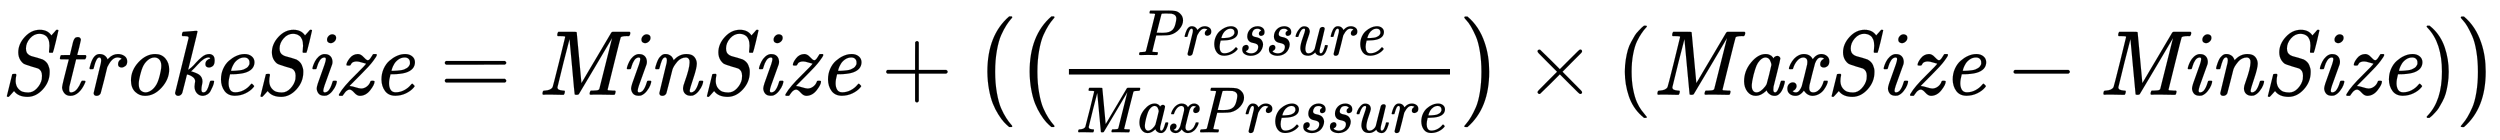<svg xmlns="http://www.w3.org/2000/svg" role="img" aria-hidden="true" style="vertical-align: -1.12ex;font-size: 12pt;font-family: Meiryo;color: #000000;" viewBox="0 -1028.1 27106.9 1513" focusable="false" width="62.958ex" height="3.514ex" xmlns:xlink="http://www.w3.org/1999/xlink"><defs id="MathJax_SVG_glyphs"><path id="MJMAINI-53" stroke-width="1" d="M 198 460 Q 198 551 269 628 T 432 705 Q 516 705 557 644 L 583 673 Q 589 679 593 684 T 600 693 T 605 698 T 609 702 T 611 704 T 614 705 T 618 705 H 620 Q 633 705 633 698 T 605 577 T 573 459 L 570 456 H 554 Q 546 456 543 456 T 536 457 T 532 460 T 531 466 Q 531 469 533 489 T 536 532 Q 536 573 525 600 T 496 640 T 462 657 T 427 662 Q 369 662 325 612 T 281 503 Q 281 475 290 458 T 318 430 T 356 415 T 407 401 T 463 383 Q 506 360 522 323 T 538 258 V 244 Q 538 141 465 60 T 300 -22 Q 198 -22 152 41 L 143 31 Q 137 25 126 12 T 106 -10 T 95 -21 L 92 -22 Q 88 -22 86 -22 Q 81 -22 78 -20 T 74 -16 V -14 Q 74 -11 132 221 Q 134 227 155 227 H 171 Q 177 221 177 215 Q 177 212 175 205 T 171 182 T 169 147 Q 171 99 195 70 T 246 33 T 306 25 Q 358 25 400 70 T 453 169 Q 455 180 455 203 V 210 Q 455 263 414 285 Q 409 288 347 305 Q 271 328 254 339 Q 239 350 224 371 Q 198 409 198 460 Z" /><path id="MJMAINI-74" stroke-width="1" d="M 94 385 Q 87 392 87 395 Q 87 399 90 411 T 95 425 Q 97 430 103 430 T 149 431 H 196 L 215 511 Q 218 521 222 539 T 228 565 T 234 585 T 242 603 T 251 615 T 264 623 T 281 626 Q 311 626 315 597 Q 315 591 296 513 T 275 433 Q 275 431 320 431 H 366 Q 373 424 373 420 Q 373 398 360 385 H 263 L 189 86 Q 188 80 188 61 V 54 Q 188 29 201 27 Q 213 23 229 30 Q 253 37 276 66 T 316 138 Q 321 149 324 151 T 342 153 H 347 Q 364 153 364 146 T 360 130 Q 331 63 290 26 T 202 -11 Q 158 -11 135 18 T 111 81 Q 111 93 129 168 T 166 314 L 184 383 Q 184 385 139 385 H 94 Z" /><path id="MJMAINI-72" stroke-width="1" d="M 81 278 Q 75 284 75 289 Q 77 301 89 339 Q 122 442 183 442 Q 219 442 241 425 T 271 384 L 283 396 Q 327 442 384 442 Q 424 442 454 421 T 484 362 Q 484 327 464 312 T 424 296 Q 407 296 396 305 T 385 331 Q 385 352 394 365 T 414 384 T 424 390 Q 409 405 378 405 Q 322 405 276 315 L 268 300 L 234 161 Q 200 25 196 16 Q 182 -11 152 -11 T 120 18 Q 120 23 159 181 Q 199 343 199 346 Q 202 360 202 372 Q 202 405 182 405 Q 164 405 150 377 T 128 316 T 117 280 Q 115 278 98 278 H 81 Z" /><path id="MJMAINI-6F" stroke-width="1" d="M 103 155 Q 103 266 185 354 T 366 442 Q 435 442 476 394 T 517 275 Q 517 169 436 79 T 255 -11 Q 194 -11 149 32 T 103 155 Z M 187 119 Q 187 67 209 47 T 260 26 Q 290 26 321 47 Q 354 68 380 113 T 426 260 Q 432 291 432 315 Q 432 361 408 385 Q 388 405 358 405 Q 319 405 283 374 T 227 294 Q 217 271 202 213 T 187 119 Z" /><path id="MJMAINI-6B" stroke-width="1" d="M 158 683 Q 163 683 223 688 T 300 694 Q 312 694 312 686 Q 312 679 262 478 L 211 273 Q 212 272 219 276 T 248 299 T 296 349 Q 317 371 328 382 T 360 410 T 399 434 T 439 442 Q 462 442 480 427 T 498 373 Q 498 329 479 313 T 437 296 Q 420 296 409 305 T 398 331 Q 398 357 413 372 T 445 391 Q 454 392 448 399 Q 445 405 431 405 Q 408 405 377 385 Q 351 368 314 327 T 250 261 Q 243 257 243 254 Q 249 254 279 243 T 328 220 Q 366 192 366 146 Q 366 131 361 109 T 355 62 V 54 Q 355 26 376 26 Q 379 26 387 28 Q 420 36 443 130 Q 449 151 454 152 Q 457 153 465 153 H 470 Q 484 153 488 152 T 492 144 Q 492 141 489 126 T 476 88 T 454 42 T 420 5 T 372 -11 Q 331 -11 306 17 T 280 88 Q 280 100 283 119 T 287 146 Q 287 172 265 190 T 221 215 T 198 220 Q 197 220 173 121 Q 152 37 148 24 T 135 3 Q 121 -11 102 -11 Q 89 -11 80 -3 T 69 19 L 216 616 Q 216 629 209 632 T 170 637 H 149 Q 143 643 143 645 T 145 664 Q 150 683 158 683 Z" /><path id="MJMAINI-65" stroke-width="1" d="M 107 166 Q 107 230 131 283 T 193 369 T 270 420 T 345 441 Q 346 441 352 441 T 361 442 H 364 Q 409 442 439 418 T 470 355 Q 470 270 366 239 Q 308 223 218 223 H 205 Q 189 164 189 125 Q 189 83 206 55 T 261 27 Q 309 27 353 50 T 426 109 Q 436 121 440 121 T 453 111 T 466 97 Q 469 92 455 77 Q 424 41 372 16 T 258 -10 Q 184 -10 146 41 T 107 166 Z M 416 333 T 416 354 T 401 390 T 360 405 Q 322 405 292 384 T 246 336 T 223 288 T 215 261 Q 215 260 240 260 Q 262 261 276 262 T 314 266 T 353 275 T 384 291 T 408 317 Z" /><path id="MJMAINI-69" stroke-width="1" d="M 234 599 Q 234 620 251 638 T 292 656 Q 306 656 319 647 T 332 617 Q 332 594 313 577 T 273 560 Q 260 560 247 569 T 234 599 Z M 75 287 Q 75 292 82 313 T 103 362 T 142 413 T 196 441 H 214 Q 248 441 270 419 T 293 357 Q 292 338 289 330 T 245 208 Q 193 72 193 46 Q 193 26 209 26 Q 228 26 247 43 Q 273 71 292 136 Q 295 148 297 150 T 311 153 H 317 Q 327 153 330 153 T 337 150 T 340 143 Q 340 133 330 105 T 292 41 T 228 -8 Q 220 -10 204 -10 Q 160 -10 141 15 T 122 71 Q 122 98 171 227 T 221 384 Q 221 396 218 400 T 203 405 Q 175 403 156 374 T 128 312 T 116 279 Q 115 278 97 278 H 81 Q 75 284 75 287 Z" /><path id="MJMAINI-7A" stroke-width="1" d="M 160 317 Q 158 317 155 317 Q 136 317 136 324 Q 136 351 171 396 T 260 442 Q 292 442 321 410 T 365 375 H 369 Q 384 375 404 408 L 425 441 Q 427 442 444 442 H 460 Q 466 436 466 434 Q 466 419 426 367 Q 387 314 294 222 T 178 105 L 170 95 L 181 94 Q 198 93 236 81 T 295 68 Q 328 68 356 89 T 395 141 Q 398 150 401 151 T 419 153 Q 441 153 441 144 Q 441 110 394 50 T 282 -11 Q 251 -11 221 23 T 171 57 Q 157 57 143 47 T 121 26 T 104 3 T 95 -10 Q 93 -11 76 -11 H 60 Q 54 -5 54 -2 Q 54 3 61 14 Q 103 88 233 215 Q 349 329 349 338 L 302 351 Q 269 362 247 362 Q 227 362 212 356 T 192 342 T 183 327 T 178 320 Q 175 317 160 317 Z" /><path id="MJMAIN-3D" stroke-width="1" d="M 56 347 Q 56 360 70 367 H 707 Q 722 359 722 347 Q 722 336 708 328 L 390 327 H 72 Q 56 332 56 347 Z M 56 153 Q 56 168 72 173 H 708 Q 722 163 722 153 Q 722 140 707 133 H 70 Q 56 140 56 153 Z" /><path id="MJMAINI-4D" stroke-width="1" d="M 72 1 Q 58 1 58 11 Q 58 33 66 41 Q 68 46 87 46 Q 150 50 168 84 Q 172 91 238 356 T 304 626 Q 304 627 304 629 L 303 631 Q 297 637 242 637 H 224 Q 218 642 218 645 T 220 664 Q 224 677 230 683 H 326 H 394 Q 417 683 422 682 T 429 676 L 480 127 L 502 163 Q 523 199 560 262 T 642 400 Q 801 668 805 676 L 817 683 H 1003 Q 1010 678 1010 672 Q 1010 650 997 637 H 979 Q 915 637 906 623 Q 903 618 834 340 T 764 57 Q 764 50 771 49 T 817 46 H 845 Q 851 38 851 37 T 848 19 Q 845 7 838 0 H 824 Q 789 2 701 2 Q 670 2 644 2 T 603 2 T 584 1 Q 569 1 569 11 Q 569 13 571 25 Q 576 42 581 45 L 586 46 Q 590 46 597 46 T 611 46 Q 646 47 657 50 T 674 62 L 813 616 L 634 313 Q 453 7 452 7 Q 446 0 428 0 Q 409 0 407 6 Q 405 10 379 304 T 351 604 L 285 348 Q 220 83 220 82 Q 220 65 233 57 T 279 46 H 295 Q 301 38 301 37 T 298 19 Q 295 7 288 0 H 275 Q 244 2 171 2 Q 145 2 123 2 T 88 2 T 72 1 Z" /><path id="MJMAINI-6E" stroke-width="1" d="M 449 44 Q 449 26 465 26 Q 482 26 502 43 Q 528 71 547 136 Q 550 148 552 150 T 566 153 H 572 Q 582 153 585 153 T 592 150 T 595 143 Q 595 133 585 105 T 547 41 T 483 -8 Q 475 -10 459 -10 Q 421 -10 399 12 T 377 72 Q 377 93 393 135 Q 448 288 448 349 Q 448 367 447 372 Q 437 405 408 405 Q 381 405 357 393 T 315 360 T 291 329 T 278 309 Q 267 290 262 274 T 231 151 Q 199 24 196 16 Q 182 -11 152 -11 T 120 18 Q 120 23 159 181 Q 199 343 199 346 Q 202 360 202 372 Q 202 406 183 406 Q 163 406 148 374 Q 142 360 135 338 T 124 299 T 117 280 T 98 278 H 81 Q 75 284 75 287 Q 76 293 78 303 T 90 341 T 110 388 T 141 425 T 184 442 Q 195 442 204 441 T 221 436 T 235 429 T 247 421 T 256 412 T 262 403 T 267 394 T 271 387 T 273 381 L 274 378 V 374 L 287 387 Q 342 442 414 442 Q 474 442 500 410 T 526 338 Q 526 290 488 178 T 449 44 Z" /><path id="MJMAIN-2B" stroke-width="1" d="M 56 237 T 56 250 T 70 270 H 369 V 420 L 370 570 Q 380 583 389 583 Q 402 583 409 568 V 270 H 707 Q 722 262 722 250 T 707 230 H 409 V -68 Q 401 -82 391 -82 H 389 H 387 Q 375 -82 369 -68 V 230 H 70 Q 56 237 56 250 Z" /><path id="MJMAIN-28" stroke-width="1" d="M 94 250 Q 94 319 104 381 T 127 488 T 164 576 T 202 643 T 244 695 T 277 729 T 302 750 H 315 H 319 Q 333 750 333 741 Q 333 738 316 720 T 275 667 T 226 581 T 184 443 T 167 250 T 184 58 T 225 -81 T 274 -167 T 316 -220 T 333 -241 Q 333 -250 318 -250 H 315 H 302 L 274 -226 Q 180 -141 137 -14 T 94 250 Z" /><path id="MJMAINI-50" stroke-width="1" d="M 62 0 Q 55 7 55 11 Q 55 27 62 41 Q 66 46 96 46 Q 132 47 143 50 T 160 62 Q 162 66 231 344 T 301 626 Q 301 627 300 629 V 631 Q 294 637 239 637 H 221 Q 215 642 215 645 T 217 664 Q 221 677 227 683 H 404 H 431 H 502 Q 578 683 615 675 T 684 636 Q 729 595 729 531 Q 729 462 671 396 T 524 308 Q 499 302 404 301 H 318 L 288 182 Q 258 63 258 55 T 310 46 Q 341 46 343 40 Q 345 37 342 21 Q 337 3 333 1 Q 330 0 321 0 Q 317 0 301 0 T 255 1 T 190 2 Q 97 2 72 0 H 62 Z M 626 555 V 562 Q 626 620 552 635 Q 546 636 481 637 Q 466 637 450 637 T 423 636 T 412 636 Q 401 635 398 627 Q 396 622 361 484 Q 353 452 344 416 T 330 362 L 325 344 Q 325 342 390 342 H 427 Q 523 342 567 386 Q 596 415 611 473 T 626 555 Z" /><path id="MJMAINI-73" stroke-width="1" d="M 153 285 Q 153 349 197 395 T 311 442 Q 355 442 386 420 T 418 356 Q 418 321 401 308 T 365 294 Q 336 294 331 326 Q 331 336 334 345 T 343 359 T 353 368 T 362 374 L 366 376 Q 365 379 362 383 T 344 396 T 308 404 Q 265 404 246 377 T 226 325 T 244 289 T 287 275 T 339 258 T 383 212 Q 395 188 395 163 Q 395 132 379 95 T 333 32 Q 279 -11 207 -11 Q 154 -11 115 13 T 76 86 Q 76 108 83 123 T 102 145 T 121 153 T 135 156 Q 154 156 164 145 T 175 117 Q 175 82 142 66 L 132 62 Q 131 62 131 61 Q 131 57 139 49 T 166 34 T 210 26 Q 250 26 277 44 T 312 83 T 321 123 Q 321 153 301 166 T 248 185 T 204 198 Q 176 211 162 241 Q 153 258 153 285 Z" /><path id="MJMAINI-75" stroke-width="1" d="M 75 287 Q 75 299 89 333 T 135 404 T 205 441 Q 246 441 269 420 T 293 357 Q 292 338 259 245 T 225 95 Q 225 26 274 26 Q 301 26 324 43 T 358 77 T 369 99 Q 369 102 406 249 T 446 404 Q 460 431 490 431 T 522 402 Q 522 394 485 245 T 446 89 Q 443 74 443 56 Q 443 28 461 26 Q 487 26 507 86 Q 524 130 524 146 Q 524 147 530 153 H 547 Q 570 153 570 144 Q 570 138 561 109 T 544 62 Q 530 29 512 12 Q 492 -11 454 -11 Q 429 -9 410 2 T 385 23 T 376 41 L 363 28 Q 350 16 325 3 T 269 -10 Q 204 -10 176 25 T 148 108 Q 148 161 184 262 T 221 383 Q 221 405 206 405 Q 178 405 158 375 T 128 313 T 116 279 Q 115 278 97 278 H 81 Q 75 284 75 287 Z" /><path id="MJMAINI-61" stroke-width="1" d="M 418 53 Q 418 26 438 26 Q 466 26 494 131 Q 500 151 504 152 Q 507 153 516 153 H 521 Q 531 153 534 153 T 540 150 T 543 144 Q 543 141 540 126 T 529 88 T 509 43 T 477 5 T 434 -11 Q 404 -11 383 3 T 354 30 T 347 48 H 346 Q 345 47 342 45 T 337 40 Q 282 -11 228 -11 Q 172 -11 137 34 T 101 146 Q 101 260 177 351 T 333 442 Q 343 442 352 441 T 369 437 T 382 431 T 393 425 T 402 417 T 409 410 T 414 402 T 419 396 Q 423 406 436 414 T 461 422 Q 475 422 484 413 T 494 395 Q 494 384 459 244 T 420 88 Q 418 80 418 58 V 53 Z M 397 323 Q 397 344 382 374 T 333 405 Q 302 405 271 372 Q 249 349 235 316 T 203 215 Q 184 135 184 108 V 100 V 94 Q 184 54 207 35 Q 218 26 235 26 Q 279 26 330 91 Q 343 109 346 118 T 372 217 Q 397 317 397 323 Z" /><path id="MJMAINI-78" stroke-width="1" d="M 275 356 Q 275 383 262 394 T 233 405 Q 196 405 166 371 T 121 289 Q 119 280 116 279 T 98 278 H 81 Q 77 282 76 283 T 75 288 T 78 300 Q 88 332 109 363 T 153 411 Q 195 442 235 442 Q 306 442 333 386 Q 373 442 427 442 Q 461 442 487 421 T 513 364 T 494 312 T 453 296 Q 436 296 425 305 T 414 331 Q 414 352 424 366 T 446 386 L 456 390 Q 448 404 421 404 H 418 Q 382 404 358 341 Q 355 332 328 227 T 298 105 Q 295 90 295 75 Q 295 26 339 26 Q 365 26 388 43 T 424 82 T 444 123 T 451 146 L 457 153 H 474 Q 490 153 493 152 T 496 144 Q 496 133 486 110 T 456 58 T 404 10 T 333 -11 Q 276 -11 237 45 Q 197 -11 146 -11 Q 108 -11 83 10 T 58 67 Q 58 99 76 117 T 119 135 Q 136 135 147 124 T 158 96 Q 158 89 157 85 Q 149 57 125 45 L 115 41 Q 125 26 151 26 Q 171 26 187 45 T 214 93 Q 217 102 244 210 T 273 330 Q 275 339 275 356 Z" /><path id="MJMAIN-29" stroke-width="1" d="M 60 749 L 64 750 Q 69 750 74 750 H 86 L 114 726 Q 208 641 251 514 T 294 250 Q 294 182 284 119 T 261 12 T 224 -76 T 186 -143 T 145 -194 T 113 -227 T 90 -246 Q 87 -249 86 -250 H 74 Q 66 -250 63 -250 T 58 -247 T 55 -238 Q 56 -237 66 -225 Q 221 -64 221 250 T 66 725 Q 56 737 55 738 Q 55 746 60 749 Z" /><path id="MJSZ1-28" stroke-width="1" d="M 152 251 Q 152 646 388 850 H 416 Q 422 844 422 841 Q 422 837 403 816 T 357 753 T 302 649 T 255 482 T 236 250 Q 236 124 255 19 T 301 -147 T 356 -251 T 403 -315 T 422 -340 Q 422 -343 416 -349 H 388 Q 359 -325 332 -296 T 271 -213 T 212 -97 T 170 56 T 152 251 Z" /><path id="MJSZ1-29" stroke-width="1" d="M 305 251 Q 305 -145 69 -349 H 56 Q 43 -349 39 -347 T 35 -338 Q 37 -333 60 -307 T 108 -239 T 160 -136 T 204 27 T 221 250 T 204 473 T 160 636 T 108 740 T 60 807 T 35 839 Q 35 850 50 850 H 56 H 69 Q 197 743 256 566 Q 305 425 305 251 Z" /><path id="MJMAIN-D7" stroke-width="1" d="M 630 29 Q 630 9 609 9 Q 604 9 587 25 T 493 118 L 389 222 L 284 117 Q 178 13 175 11 Q 171 9 168 9 Q 160 9 154 15 T 147 29 Q 147 36 161 51 T 255 146 L 359 250 L 255 354 Q 174 435 161 449 T 147 471 Q 147 480 153 485 T 168 490 Q 173 490 175 489 Q 178 487 284 383 L 389 278 L 493 382 Q 570 459 587 475 T 609 491 Q 630 491 630 471 Q 630 464 620 453 T 522 355 L 418 250 L 522 145 Q 606 61 618 48 T 630 29 Z" /><path id="MJMAIN-2212" stroke-width="1" d="M 84 237 T 84 250 T 98 270 H 679 Q 694 262 694 250 T 679 230 H 98 Q 84 237 84 250 Z" /></defs><g fill="currentColor" stroke="currentColor" stroke-width="0" transform="matrix(1 0 0 -1 0 0)"><use x="0" y="0" xmlns:NS2="http://www.w3.org/1999/xlink" NS2:href="#MJMAINI-53" /><use x="562" y="0" xmlns:NS3="http://www.w3.org/1999/xlink" NS3:href="#MJMAINI-74" /><use x="895" y="0" xmlns:NS4="http://www.w3.org/1999/xlink" NS4:href="#MJMAINI-72" /><use x="1317" y="0" xmlns:NS5="http://www.w3.org/1999/xlink" NS5:href="#MJMAINI-6F" /><use x="1829" y="0" xmlns:NS6="http://www.w3.org/1999/xlink" NS6:href="#MJMAINI-6B" /><use x="2289" y="0" xmlns:NS7="http://www.w3.org/1999/xlink" NS7:href="#MJMAINI-65" /><use x="2750" y="0" xmlns:NS8="http://www.w3.org/1999/xlink" NS8:href="#MJMAINI-53" /><use x="3312" y="0" xmlns:NS9="http://www.w3.org/1999/xlink" NS9:href="#MJMAINI-69" /><use x="3620" y="0" xmlns:NS10="http://www.w3.org/1999/xlink" NS10:href="#MJMAINI-7A" /><use x="4029" y="0" xmlns:NS11="http://www.w3.org/1999/xlink" NS11:href="#MJMAINI-65" /><use x="4767" y="0" xmlns:NS12="http://www.w3.org/1999/xlink" NS12:href="#MJMAIN-3D" /><g transform="translate(5824)"><use x="0" y="0" xmlns:NS13="http://www.w3.org/1999/xlink" NS13:href="#MJMAINI-4D" /><use x="897" y="0" xmlns:NS14="http://www.w3.org/1999/xlink" NS14:href="#MJMAINI-69" /><use x="1205" y="0" xmlns:NS15="http://www.w3.org/1999/xlink" NS15:href="#MJMAINI-6E" /><use x="1767" y="0" xmlns:NS16="http://www.w3.org/1999/xlink" NS16:href="#MJMAINI-53" /><use x="2330" y="0" xmlns:NS17="http://www.w3.org/1999/xlink" NS17:href="#MJMAINI-69" /><use x="2637" y="0" xmlns:NS18="http://www.w3.org/1999/xlink" NS18:href="#MJMAINI-7A" /><use x="3047" y="0" xmlns:NS19="http://www.w3.org/1999/xlink" NS19:href="#MJMAINI-65" /></g><use x="9553" y="0" xmlns:NS20="http://www.w3.org/1999/xlink" NS20:href="#MJMAIN-2B" /><g transform="translate(10554)"><use xmlns:NS21="http://www.w3.org/1999/xlink" NS21:href="#MJSZ1-28" /><g transform="translate(458)"><use xmlns:NS22="http://www.w3.org/1999/xlink" NS22:href="#MJSZ1-28" /><g transform="translate(458)"><g transform="translate(120)"><rect stroke="none" x="0" y="220" width="4132" height="60" /><g transform="translate(722 431)"><use transform="scale(0.707)" x="0" y="0" xmlns:NS23="http://www.w3.org/1999/xlink" NS23:href="#MJMAINI-50" /><use transform="scale(0.707)" x="678" y="0" xmlns:NS24="http://www.w3.org/1999/xlink" NS24:href="#MJMAINI-72" /><use transform="scale(0.707)" x="1101" y="0" xmlns:NS25="http://www.w3.org/1999/xlink" NS25:href="#MJMAINI-65" /><use transform="scale(0.707)" x="1561" y="0" xmlns:NS26="http://www.w3.org/1999/xlink" NS26:href="#MJMAINI-73" /><use transform="scale(0.707)" x="1970" y="0" xmlns:NS27="http://www.w3.org/1999/xlink" NS27:href="#MJMAINI-73" /><use transform="scale(0.707)" x="2380" y="0" xmlns:NS28="http://www.w3.org/1999/xlink" NS28:href="#MJMAINI-75" /><use transform="scale(0.707)" x="2918" y="0" xmlns:NS29="http://www.w3.org/1999/xlink" NS29:href="#MJMAINI-72" /><use transform="scale(0.707)" x="3340" y="0" xmlns:NS30="http://www.w3.org/1999/xlink" NS30:href="#MJMAINI-65" /></g><g transform="translate(59 -407)"><use transform="scale(0.707)" x="0" y="0" xmlns:NS31="http://www.w3.org/1999/xlink" NS31:href="#MJMAINI-4D" /><use transform="scale(0.707)" x="897" y="0" xmlns:NS32="http://www.w3.org/1999/xlink" NS32:href="#MJMAINI-61" /><use transform="scale(0.707)" x="1409" y="0" xmlns:NS33="http://www.w3.org/1999/xlink" NS33:href="#MJMAINI-78" /><use transform="scale(0.707)" x="1873" y="0" xmlns:NS34="http://www.w3.org/1999/xlink" NS34:href="#MJMAINI-50" /><use transform="scale(0.707)" x="2552" y="0" xmlns:NS35="http://www.w3.org/1999/xlink" NS35:href="#MJMAINI-72" /><use transform="scale(0.707)" x="2974" y="0" xmlns:NS36="http://www.w3.org/1999/xlink" NS36:href="#MJMAINI-65" /><use transform="scale(0.707)" x="3435" y="0" xmlns:NS37="http://www.w3.org/1999/xlink" NS37:href="#MJMAINI-73" /><use transform="scale(0.707)" x="3844" y="0" xmlns:NS38="http://www.w3.org/1999/xlink" NS38:href="#MJMAINI-73" /><use transform="scale(0.707)" x="4254" y="0" xmlns:NS39="http://www.w3.org/1999/xlink" NS39:href="#MJMAINI-75" /><use transform="scale(0.707)" x="4791" y="0" xmlns:NS40="http://www.w3.org/1999/xlink" NS40:href="#MJMAINI-72" /><use transform="scale(0.707)" x="5214" y="0" xmlns:NS41="http://www.w3.org/1999/xlink" NS41:href="#MJMAINI-65" /></g></g></g><use x="4830" y="-1" xmlns:NS42="http://www.w3.org/1999/xlink" NS42:href="#MJSZ1-29" /></g><use x="5970" y="0" xmlns:NS43="http://www.w3.org/1999/xlink" NS43:href="#MJMAIN-D7" /><g transform="translate(6970)"><use x="0" y="0" xmlns:NS44="http://www.w3.org/1999/xlink" NS44:href="#MJMAIN-28" /><g transform="translate(389)"><use x="0" y="0" xmlns:NS45="http://www.w3.org/1999/xlink" NS45:href="#MJMAINI-4D" /><use x="897" y="0" xmlns:NS46="http://www.w3.org/1999/xlink" NS46:href="#MJMAINI-61" /><use x="1409" y="0" xmlns:NS47="http://www.w3.org/1999/xlink" NS47:href="#MJMAINI-78" /><use x="1873" y="0" xmlns:NS48="http://www.w3.org/1999/xlink" NS48:href="#MJMAINI-53" /><use x="2436" y="0" xmlns:NS49="http://www.w3.org/1999/xlink" NS49:href="#MJMAINI-69" /><use x="2743" y="0" xmlns:NS50="http://www.w3.org/1999/xlink" NS50:href="#MJMAINI-7A" /><use x="3153" y="0" xmlns:NS51="http://www.w3.org/1999/xlink" NS51:href="#MJMAINI-65" /></g><use x="4225" y="0" xmlns:NS52="http://www.w3.org/1999/xlink" NS52:href="#MJMAIN-2212" /><g transform="translate(5225)"><use x="0" y="0" xmlns:NS53="http://www.w3.org/1999/xlink" NS53:href="#MJMAINI-4D" /><use x="897" y="0" xmlns:NS54="http://www.w3.org/1999/xlink" NS54:href="#MJMAINI-69" /><use x="1205" y="0" xmlns:NS55="http://www.w3.org/1999/xlink" NS55:href="#MJMAINI-6E" /><use x="1767" y="0" xmlns:NS56="http://www.w3.org/1999/xlink" NS56:href="#MJMAINI-53" /><use x="2330" y="0" xmlns:NS57="http://www.w3.org/1999/xlink" NS57:href="#MJMAINI-69" /><use x="2637" y="0" xmlns:NS58="http://www.w3.org/1999/xlink" NS58:href="#MJMAINI-7A" /><use x="3047" y="0" xmlns:NS59="http://www.w3.org/1999/xlink" NS59:href="#MJMAINI-65" /></g><use x="8733" y="0" xmlns:NS60="http://www.w3.org/1999/xlink" NS60:href="#MJMAIN-29" /></g><use x="16093" y="-1" xmlns:NS61="http://www.w3.org/1999/xlink" NS61:href="#MJSZ1-29" /></g></g></svg>